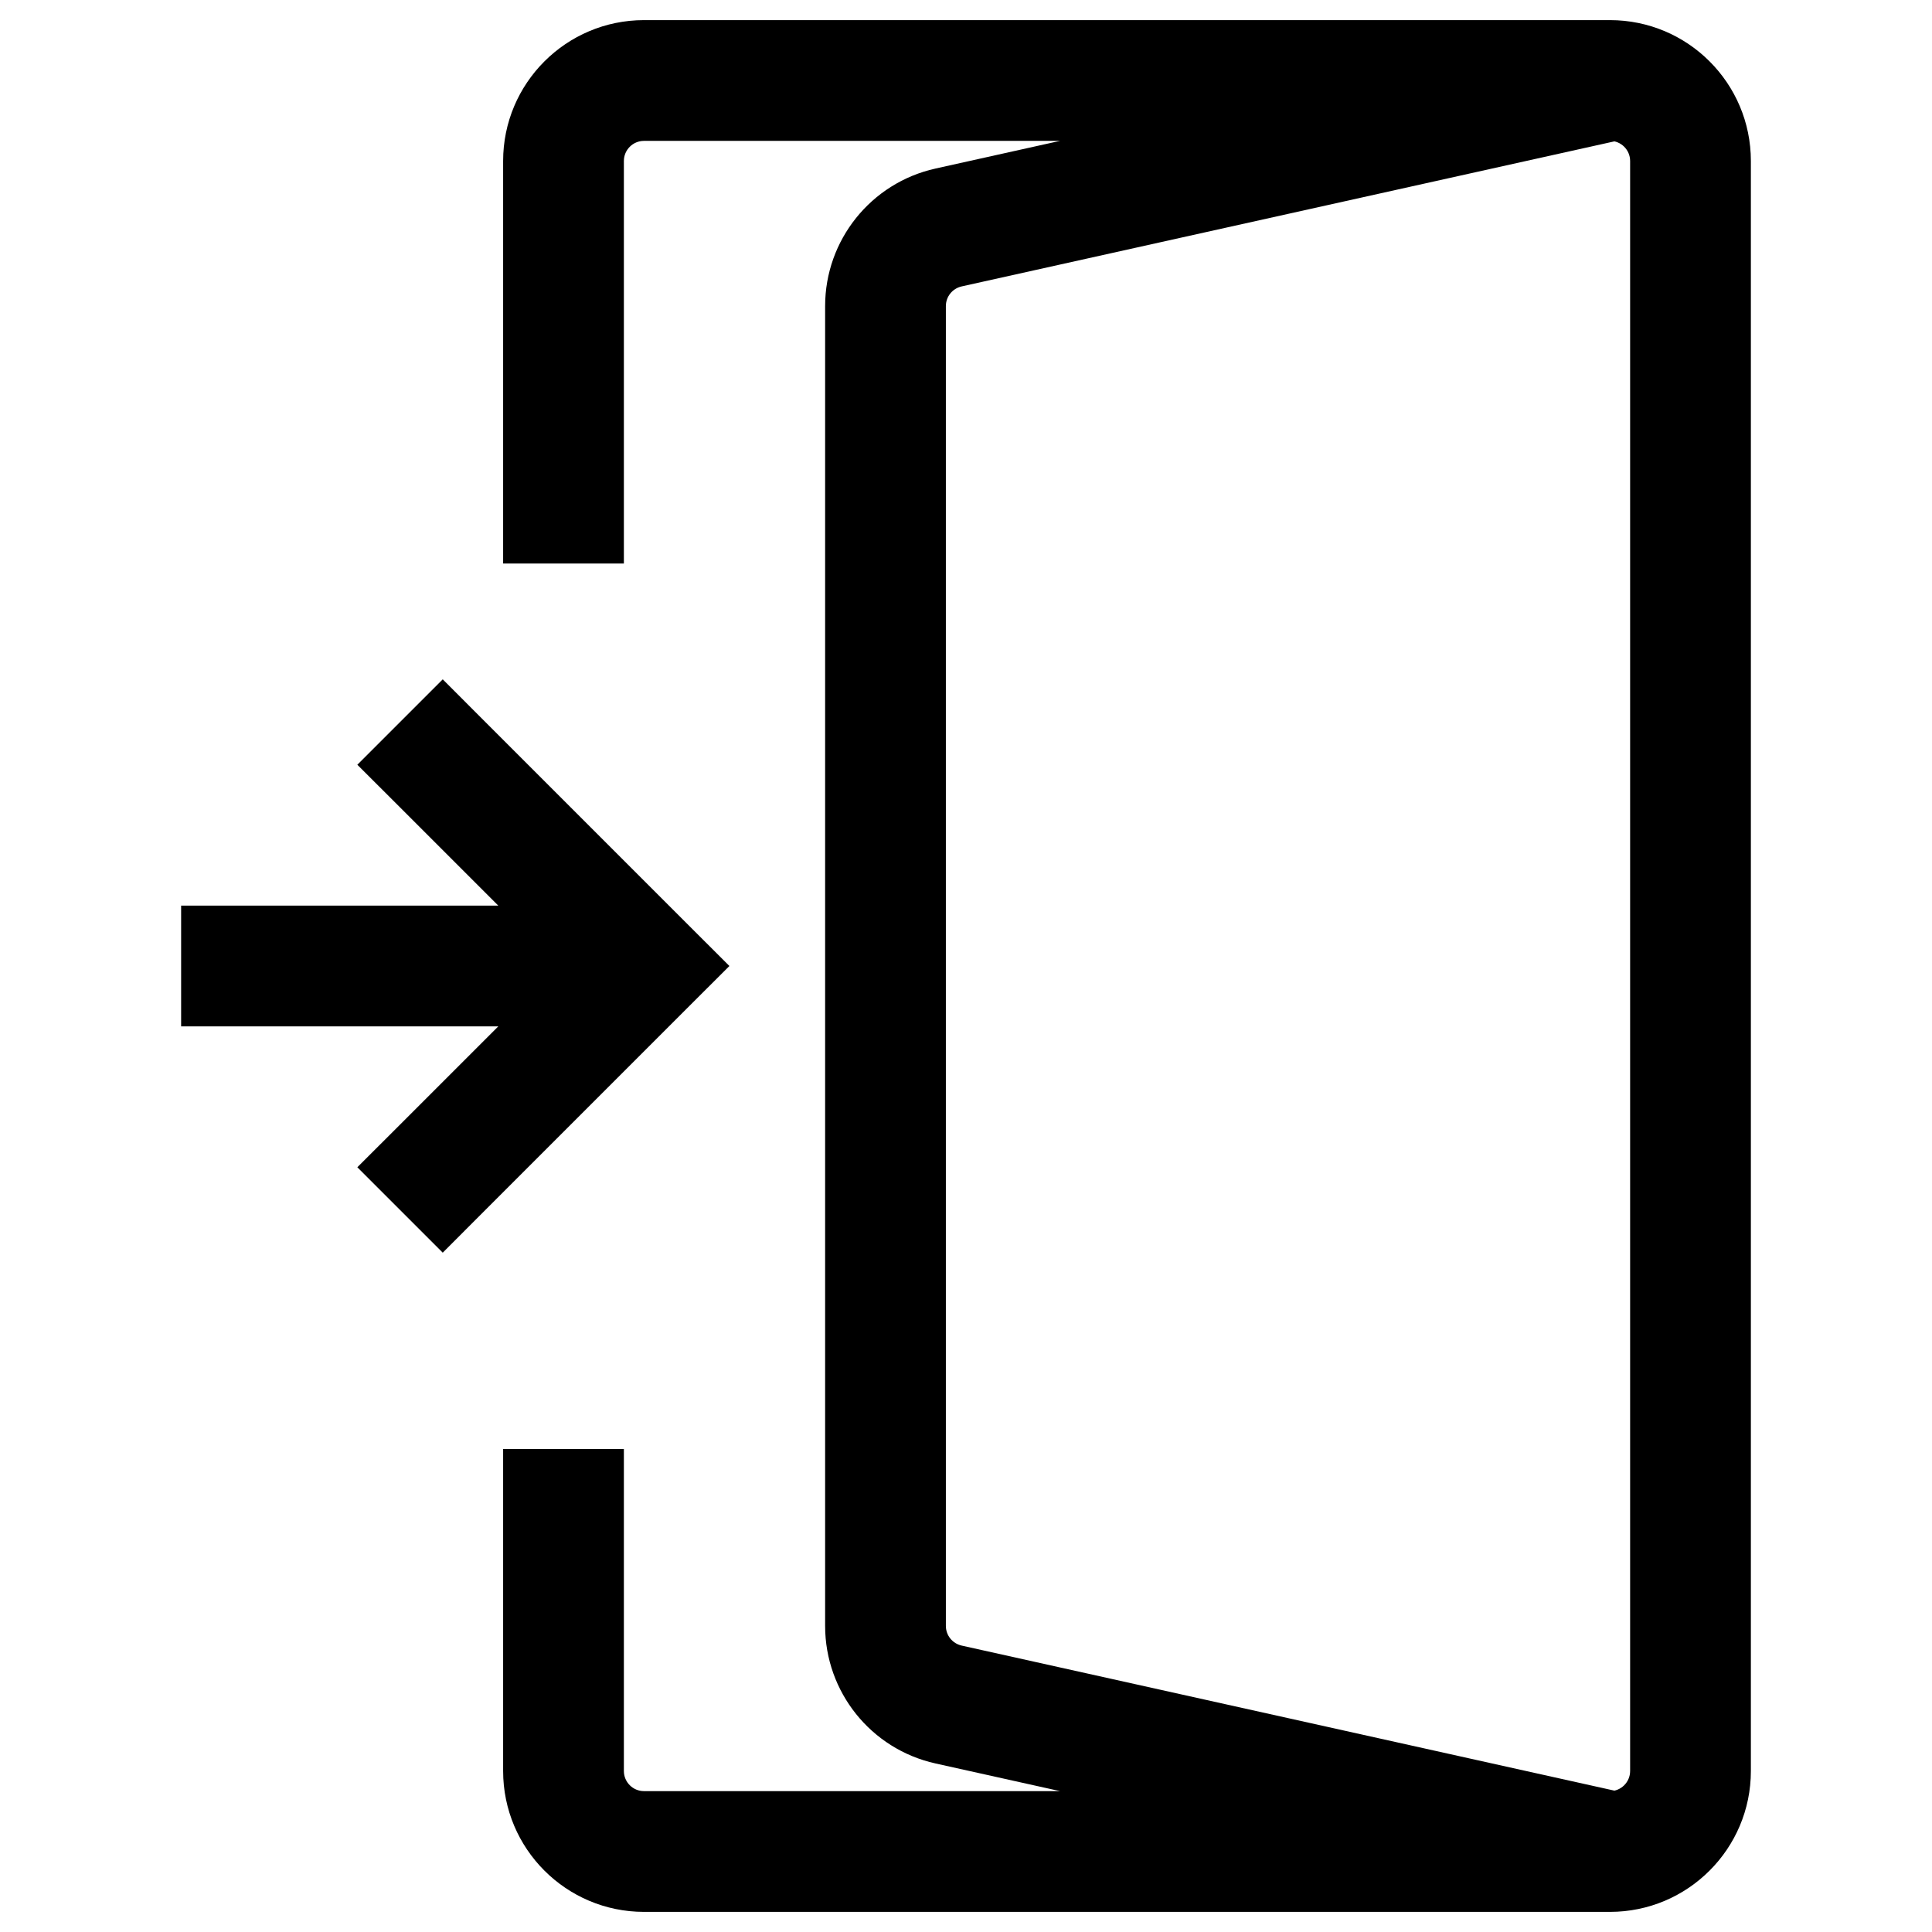 <svg width="24" height="24" viewBox="0 0 24 24" fill="none" xmlns="http://www.w3.org/2000/svg">
<path d="M11.783 2.826L11.946 3.558V3.558L11.783 2.826ZM11.783 21.174L11.946 20.442L11.783 21.174ZM3 11.25H2.25V12.75H3V11.25ZM8 12L8.53 12.53L9.061 12L8.53 11.47L8 12ZM6.03 8.97L5.5 8.439L4.439 9.5L4.97 10.03L6.03 8.97ZM4.97 13.97L4.439 14.5L5.5 15.561L6.03 15.03L4.97 13.97ZM8 1.75H20V0.25H8V1.75ZM20.25 2V22H21.75V2H20.25ZM20 22.25H8V23.75H20V22.25ZM8 22.25C7.862 22.25 7.75 22.138 7.75 22H6.25C6.25 22.966 7.034 23.75 8 23.75V22.25ZM20.25 22C20.25 22.138 20.138 22.25 20 22.25V23.75C20.966 23.75 21.75 22.966 21.75 22H20.25ZM20 1.75C20.138 1.75 20.25 1.862 20.25 2H21.75C21.75 1.034 20.966 0.25 20 0.25V1.75ZM8 0.25C7.034 0.25 6.25 1.034 6.25 2H7.75C7.75 1.862 7.862 1.75 8 1.75V0.25ZM11.946 3.558L20.163 1.732L19.837 0.268L11.62 2.094L11.946 3.558ZM20.163 22.268L11.946 20.442L11.62 21.906L19.837 23.732L20.163 22.268ZM11.75 20.198V3.802H10.25V20.198H11.75ZM11.946 20.442C11.831 20.416 11.75 20.315 11.75 20.198H10.25C10.25 21.018 10.82 21.728 11.62 21.906L11.946 20.442ZM11.62 2.094C10.82 2.272 10.25 2.982 10.25 3.802H11.75C11.75 3.685 11.831 3.584 11.946 3.558L11.62 2.094ZM7.75 7V2H6.25V7H7.75ZM7.75 22V18H6.25V22H7.75ZM3 12.75H8V11.25H3V12.75ZM4.97 10.03L7.47 12.53L8.53 11.47L6.03 8.97L4.97 10.03ZM7.47 11.47L4.97 13.97L6.03 15.03L8.53 12.53L7.47 11.47Z" fill="black"/>
</svg>
